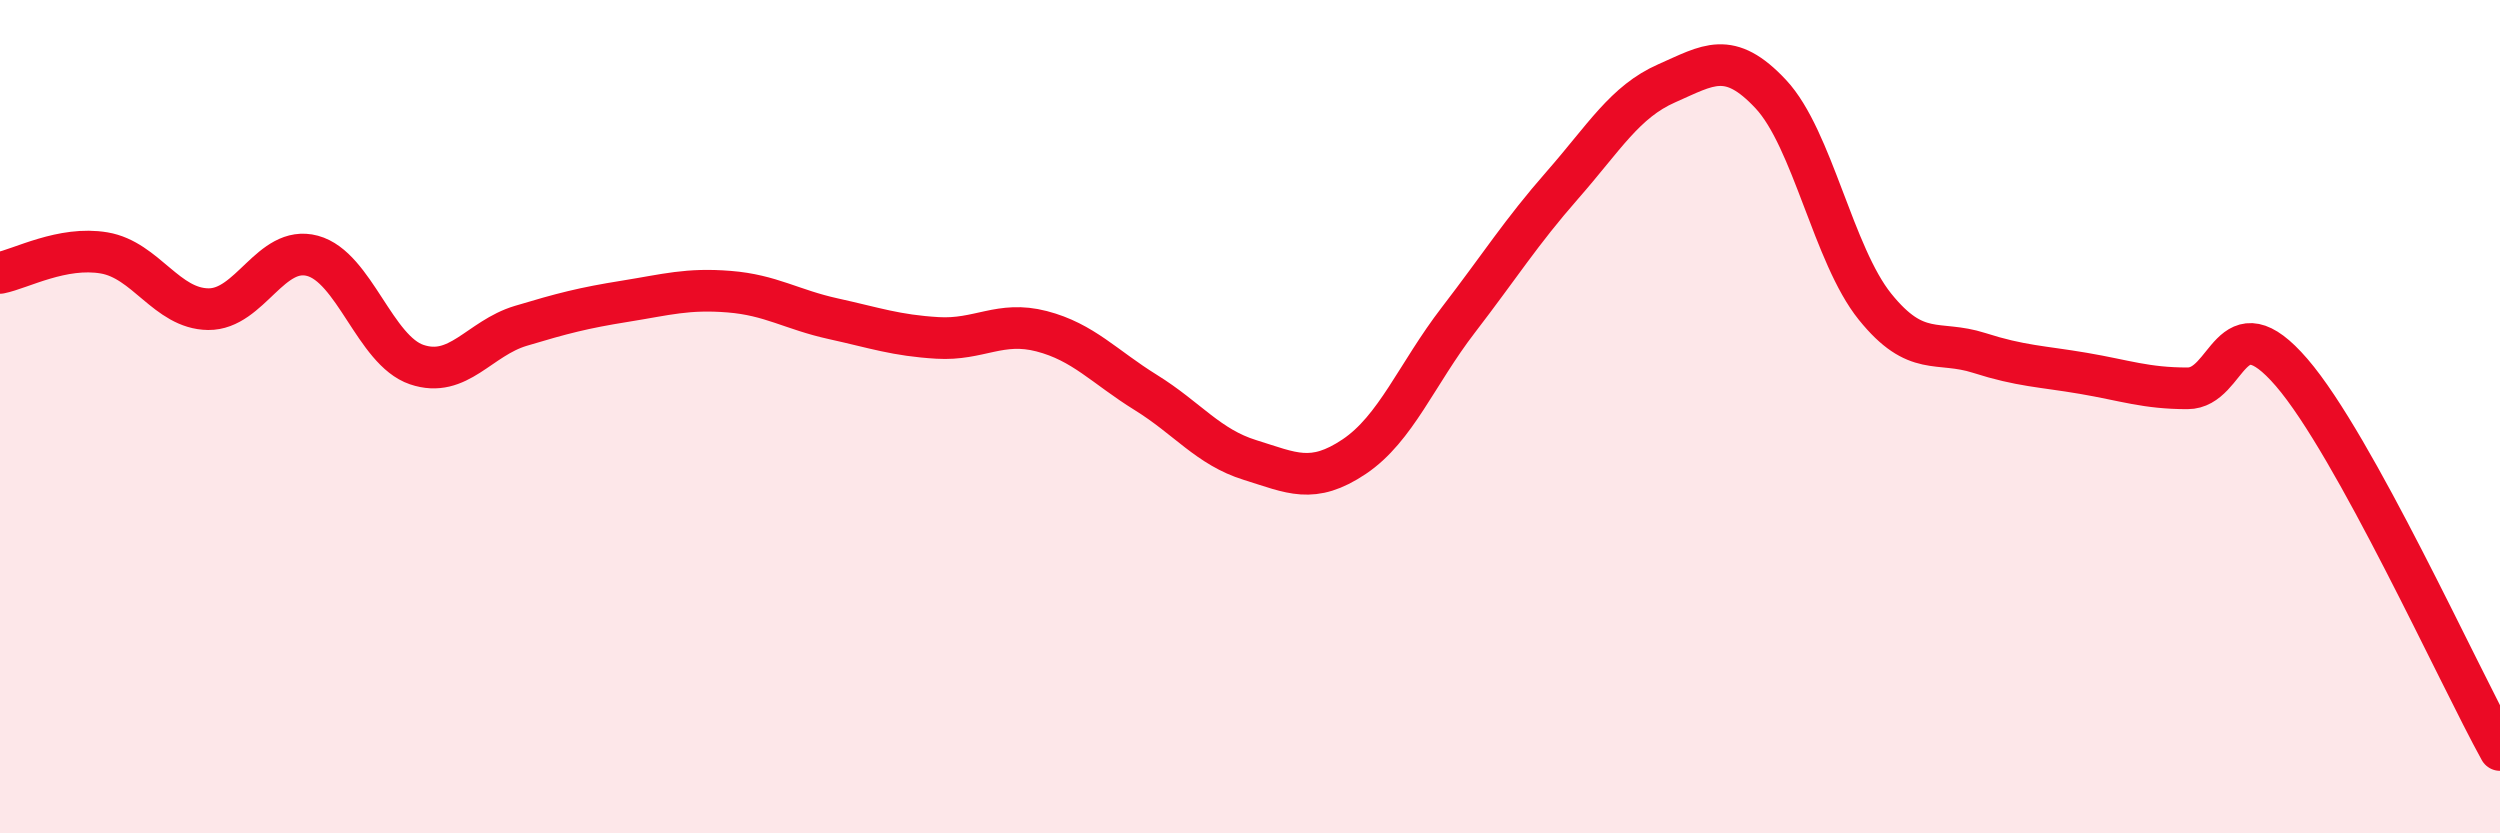 
    <svg width="60" height="20" viewBox="0 0 60 20" xmlns="http://www.w3.org/2000/svg">
      <path
        d="M 0,6.55 C 0.5,6.45 1.5,5.9 2.5,6.07 C 3.5,6.24 4,7.41 5,7.42 C 6,7.43 6.5,5.87 7.5,6.14 C 8.5,6.41 9,8.41 10,8.75 C 11,9.09 11.5,8.12 12.5,7.82 C 13.5,7.52 14,7.39 15,7.23 C 16,7.07 16.5,6.92 17.5,7 C 18.5,7.08 19,7.43 20,7.65 C 21,7.87 21.5,8.05 22.5,8.11 C 23.5,8.17 24,7.69 25,7.95 C 26,8.21 26.5,8.8 27.5,9.42 C 28.5,10.04 29,10.73 30,11.04 C 31,11.35 31.5,11.63 32.5,10.96 C 33.5,10.29 34,8.98 35,7.68 C 36,6.38 36.5,5.58 37.5,4.44 C 38.5,3.3 39,2.44 40,2 C 41,1.56 41.5,1.19 42.5,2.26 C 43.5,3.33 44,6.12 45,7.36 C 46,8.6 46.5,8.15 47.5,8.47 C 48.5,8.79 49,8.79 50,8.96 C 51,9.13 51.5,9.32 52.5,9.32 C 53.5,9.32 53.5,7.2 55,8.94 C 56.5,10.68 59,16.19 60,18L60 20L0 20Z"
        fill="#EB0A25"
        opacity="0.1"
        stroke-linecap="round"
        stroke-linejoin="round"
      />
      <path
        d="M 0,6.55 C 0.5,6.45 1.5,5.9 2.5,6.07 C 3.5,6.24 4,7.41 5,7.42 C 6,7.43 6.5,5.87 7.5,6.14 C 8.5,6.41 9,8.41 10,8.75 C 11,9.09 11.5,8.12 12.5,7.82 C 13.5,7.52 14,7.39 15,7.23 C 16,7.07 16.5,6.92 17.5,7 C 18.5,7.08 19,7.43 20,7.65 C 21,7.87 21.5,8.05 22.5,8.11 C 23.5,8.17 24,7.69 25,7.95 C 26,8.21 26.5,8.8 27.5,9.42 C 28.5,10.04 29,10.73 30,11.04 C 31,11.35 31.5,11.63 32.5,10.96 C 33.5,10.29 34,8.98 35,7.68 C 36,6.38 36.5,5.58 37.5,4.44 C 38.5,3.3 39,2.44 40,2 C 41,1.56 41.5,1.19 42.5,2.26 C 43.5,3.33 44,6.12 45,7.36 C 46,8.6 46.5,8.15 47.5,8.47 C 48.5,8.79 49,8.79 50,8.96 C 51,9.13 51.5,9.32 52.5,9.32 C 53.5,9.32 53.5,7.2 55,8.94 C 56.5,10.68 59,16.19 60,18"
        stroke="#EB0A25"
        stroke-width="1"
        fill="none"
        stroke-linecap="round"
        stroke-linejoin="round"
      />
    </svg>
  